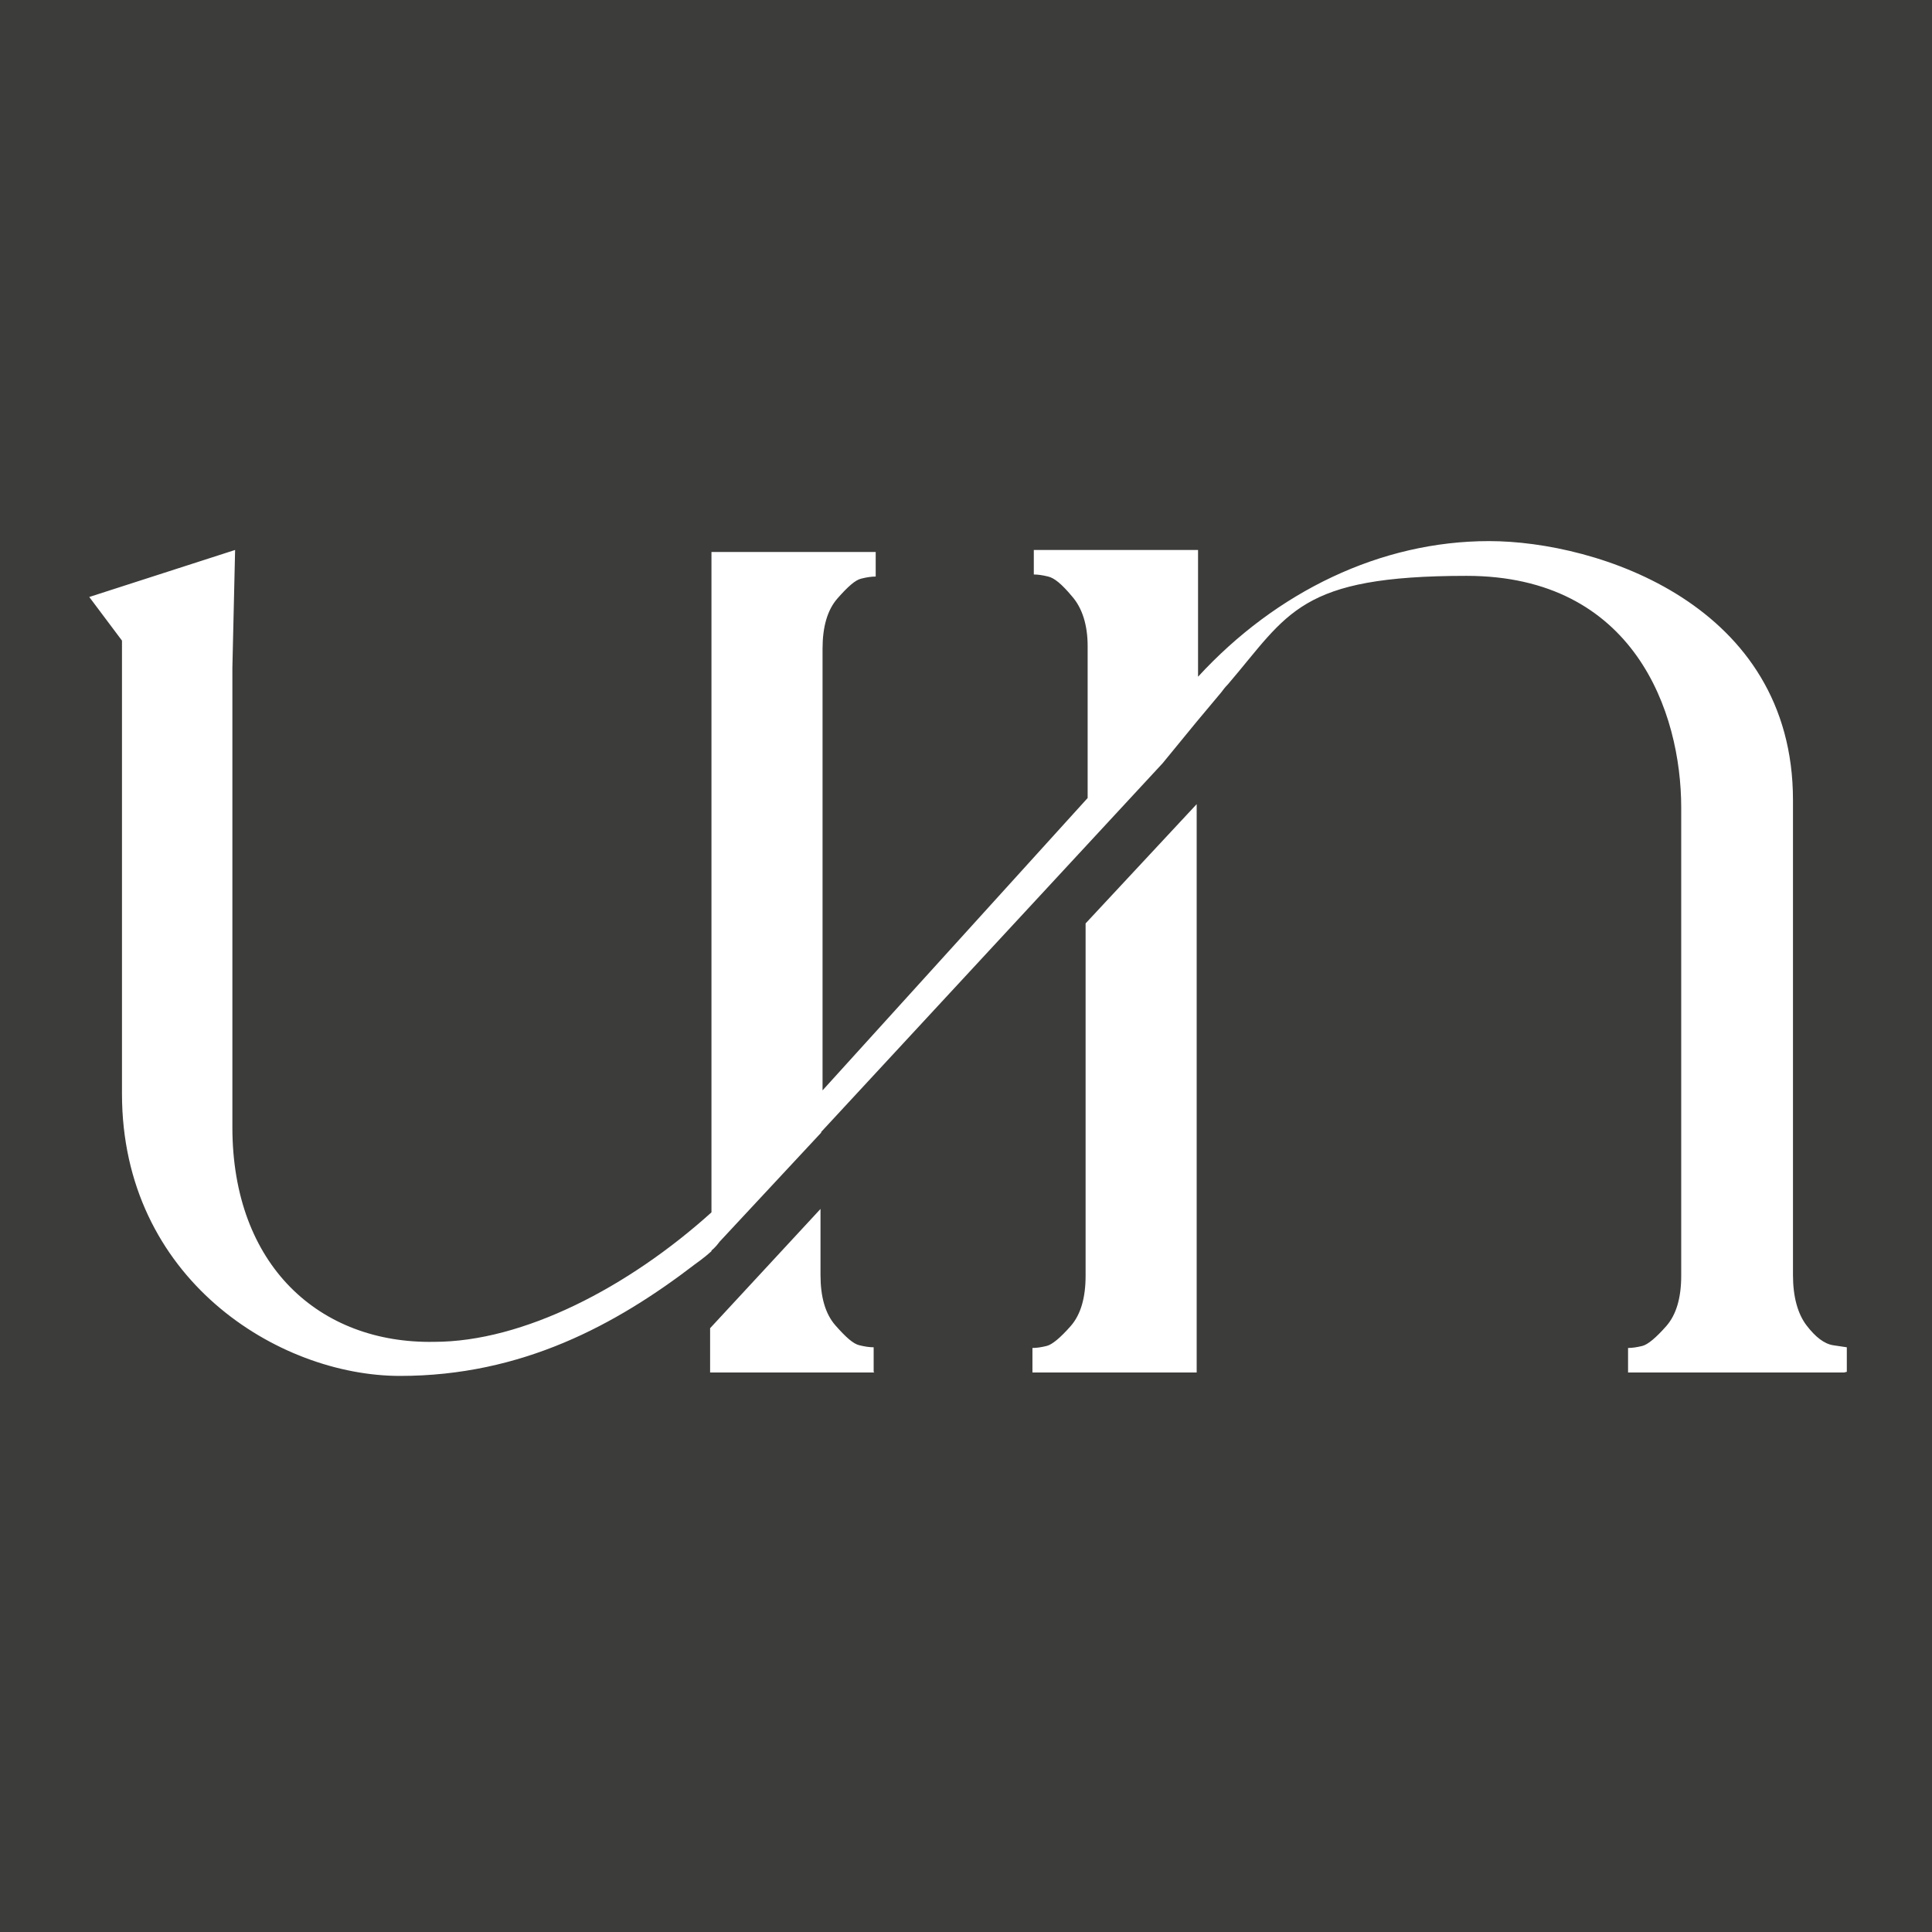 <?xml version="1.0" encoding="UTF-8"?>
<svg id="Ebene_1" xmlns="http://www.w3.org/2000/svg" version="1.1" viewBox="0 0 283.5 283.5">
  <rect x="0" y="0" width="283.5" height="283.5" fill="#808080" stroke="none"/>
  <!-- Generator: Adobe Illustrator 29.4.0, SVG Export Plug-In . SVG Version: 2.1.0 Build 152)  -->
  <defs>
    <style>
      .st0 {
        fill: #fff;
      }

      .st1 {
        fill: #3c3c3b;
      }

      /* Dark Mode Umkehrung */
      @media (prefers-color-scheme: dark) {
        .st1 {
          fill: #ffffff;
        }

        .st0 {
          fill: #3c3c3b;
        }
      }
    </style>
  </defs>
  <rect class="st0" x="3" y="3" width="277.5" height="277.5"/>
  <g>
    <path class="st1" d="M104.1,183.7h0s0,0,0,0Z"/>
    <path class="st1" d="M0,0v283.5h283.5V0H0ZM128.3,201.4h-24.1v-6.5l16.2-17.5v5.1c0,.9,0,1.8,0,2.6v2c0,3.2.7,5.7,2.2,7.4,1.5,1.7,2.6,2.7,3.5,2.9.8.2,1.5.3,2.1.3v3.6ZM175.6,201.4h-24.1v-3.6c.6,0,1.3-.1,2.1-.3.8-.2,2-1.2,3.5-2.9,1.5-1.7,2.2-4.2,2.2-7.4v-2c0-.9,0-1.7,0-2.6v-47.1l16.3-17.5v83.5ZM270.6,201.4h-31.7v-3.6c.6,0,1.3-.1,2.1-.3.8-.2,2-1.2,3.5-2.9,1.5-1.7,2.2-4.2,2.2-7.4v-3.9s0-64.8,0-64.8c0-14-6.9-34-31.5-34s-26.1,5.5-35,15.9c-.4.4-.7.8-1,1.2l-3.6,4.3-5,6.1h0s-50.1,54.1-50.1,54.1h0c0,0,0,.1,0,.1l-14.9,16h0c-.3.4-.7.9-1.2,1.3h0c0,0,0,0,0,.1,0,0,0,0,0,0h0c-1.1,1-2.4,1.9-2.4,1.9h0c-11.6,8.9-25.4,16.4-43.3,16.4s-40.8-14.3-40.8-41.4v-66.5l-4.8-6.4,21.4-6.9-.4,17.3v67.4c0,20.3,12.8,31.8,29.6,31.5,13.1,0,28.5-8,40.7-19v-96.9h24.1v3.6c-.6,0-1.3.1-2.1.3-.9.2-2,1.2-3.5,2.9-1.5,1.7-2.2,4.2-2.2,7.4v2c0,.8,0,1.7,0,2.6v60.2l38.9-42.9v-22.3c0-3.1-.8-5.6-2.3-7.3-1.5-1.8-2.6-2.7-3.5-2.9-.8-.2-1.5-.3-2.1-.3v-3.6h24.1v17.2h0v1.4c11.5-12.5,26.8-19.9,42.7-19.9s44.6,9.3,44.6,38v60.2c0,.1,0,.3,0,.4v9.1c0,3.2.7,5.7,2,7.4,1.3,1.7,2.6,2.7,3.9,2.9l2,.3v3.6Z"/>
  </g>
</svg>